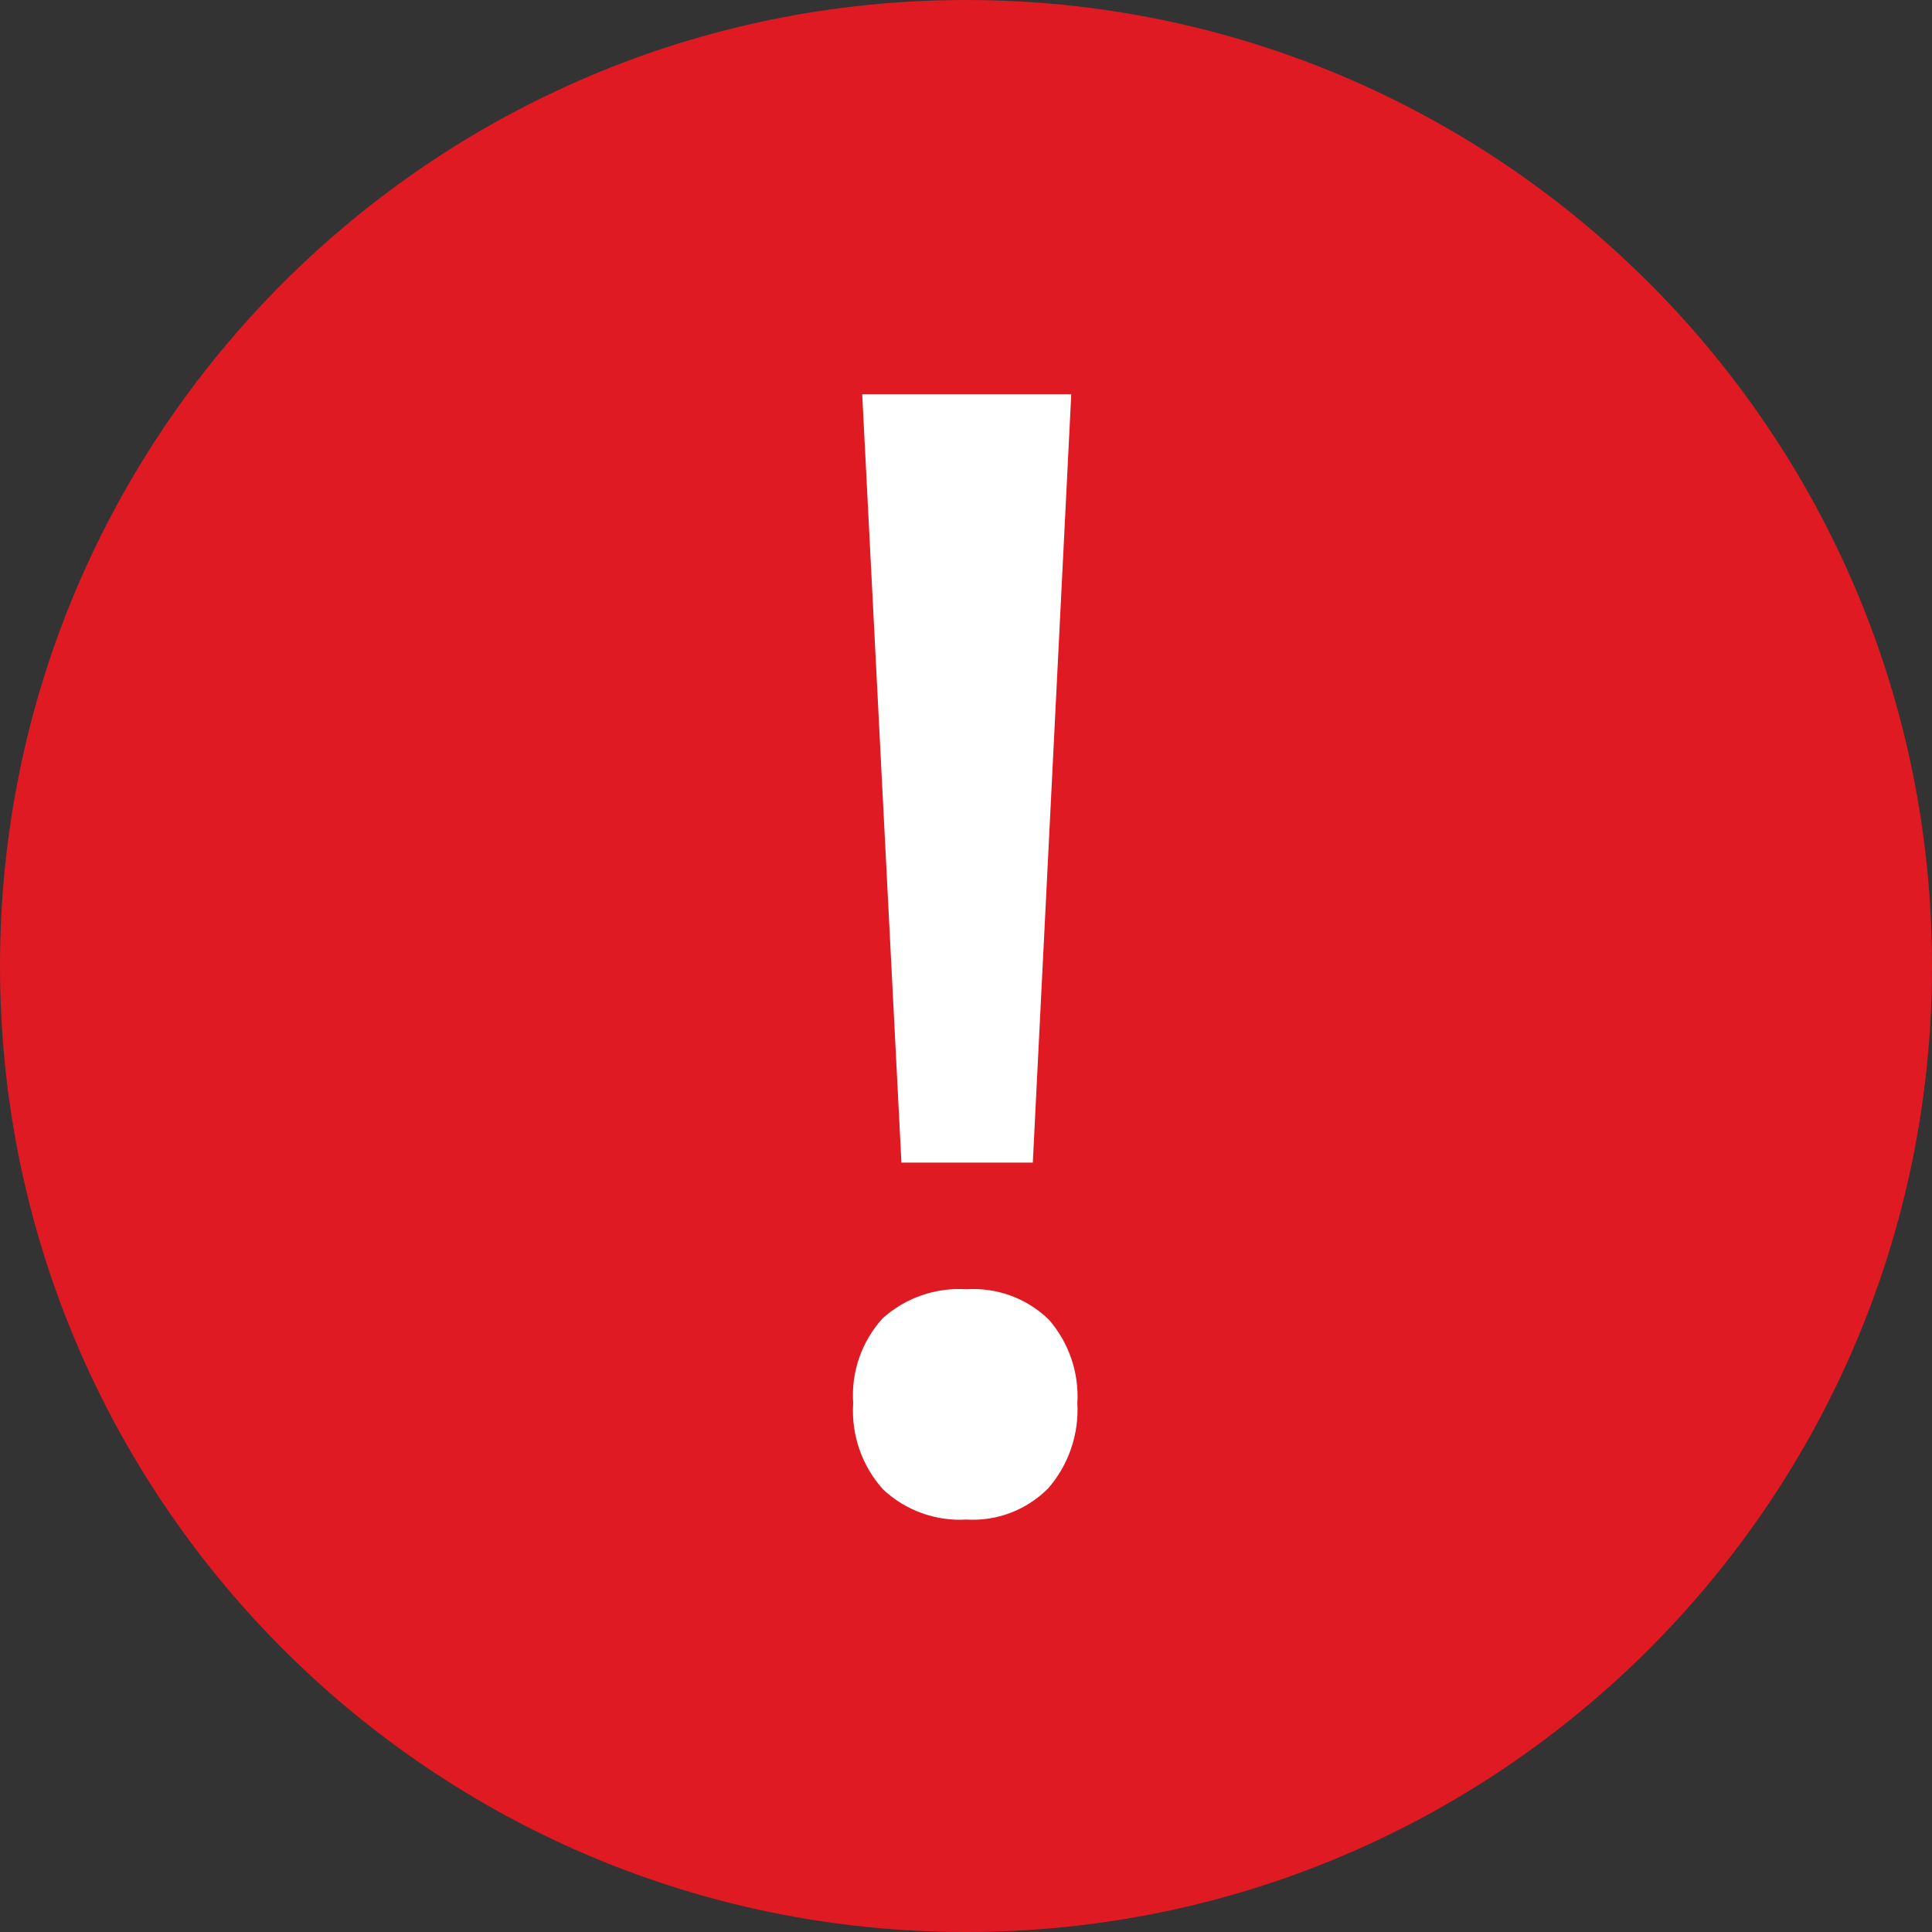 <svg width="50" height="50" viewBox="0 0 50 50" fill="none" xmlns="http://www.w3.org/2000/svg">
<rect x="0" y="0" width="50" height="50" fill="#333333" stroke="none"/>
<path d="M25 50C38.807 50 50 38.807 50 25C50 11.193 38.807 0 25 0C11.193 0 0 11.193 0 25C0 38.807 11.193 50 25 50Z" fill="#E01A22"/>
<path d="M26.729 30.088H23.329L22.314 10.205H27.724L26.729 30.088ZM22.081 36.318C22.052 35.919 22.105 35.518 22.236 35.14C22.367 34.762 22.574 34.414 22.843 34.118C23.136 33.855 23.479 33.652 23.851 33.523C24.223 33.394 24.618 33.34 25.011 33.366C25.401 33.341 25.791 33.397 26.158 33.531C26.525 33.666 26.859 33.876 27.14 34.147C27.662 34.744 27.929 35.523 27.882 36.315C27.926 37.118 27.657 37.907 27.13 38.515C26.855 38.793 26.523 39.01 26.158 39.15C25.793 39.289 25.402 39.35 25.011 39.326C24.617 39.35 24.223 39.292 23.852 39.158C23.48 39.024 23.141 38.815 22.853 38.545C22.582 38.244 22.374 37.892 22.242 37.51C22.109 37.128 22.054 36.723 22.08 36.319L22.081 36.318Z" fill="white"/>
</svg>
